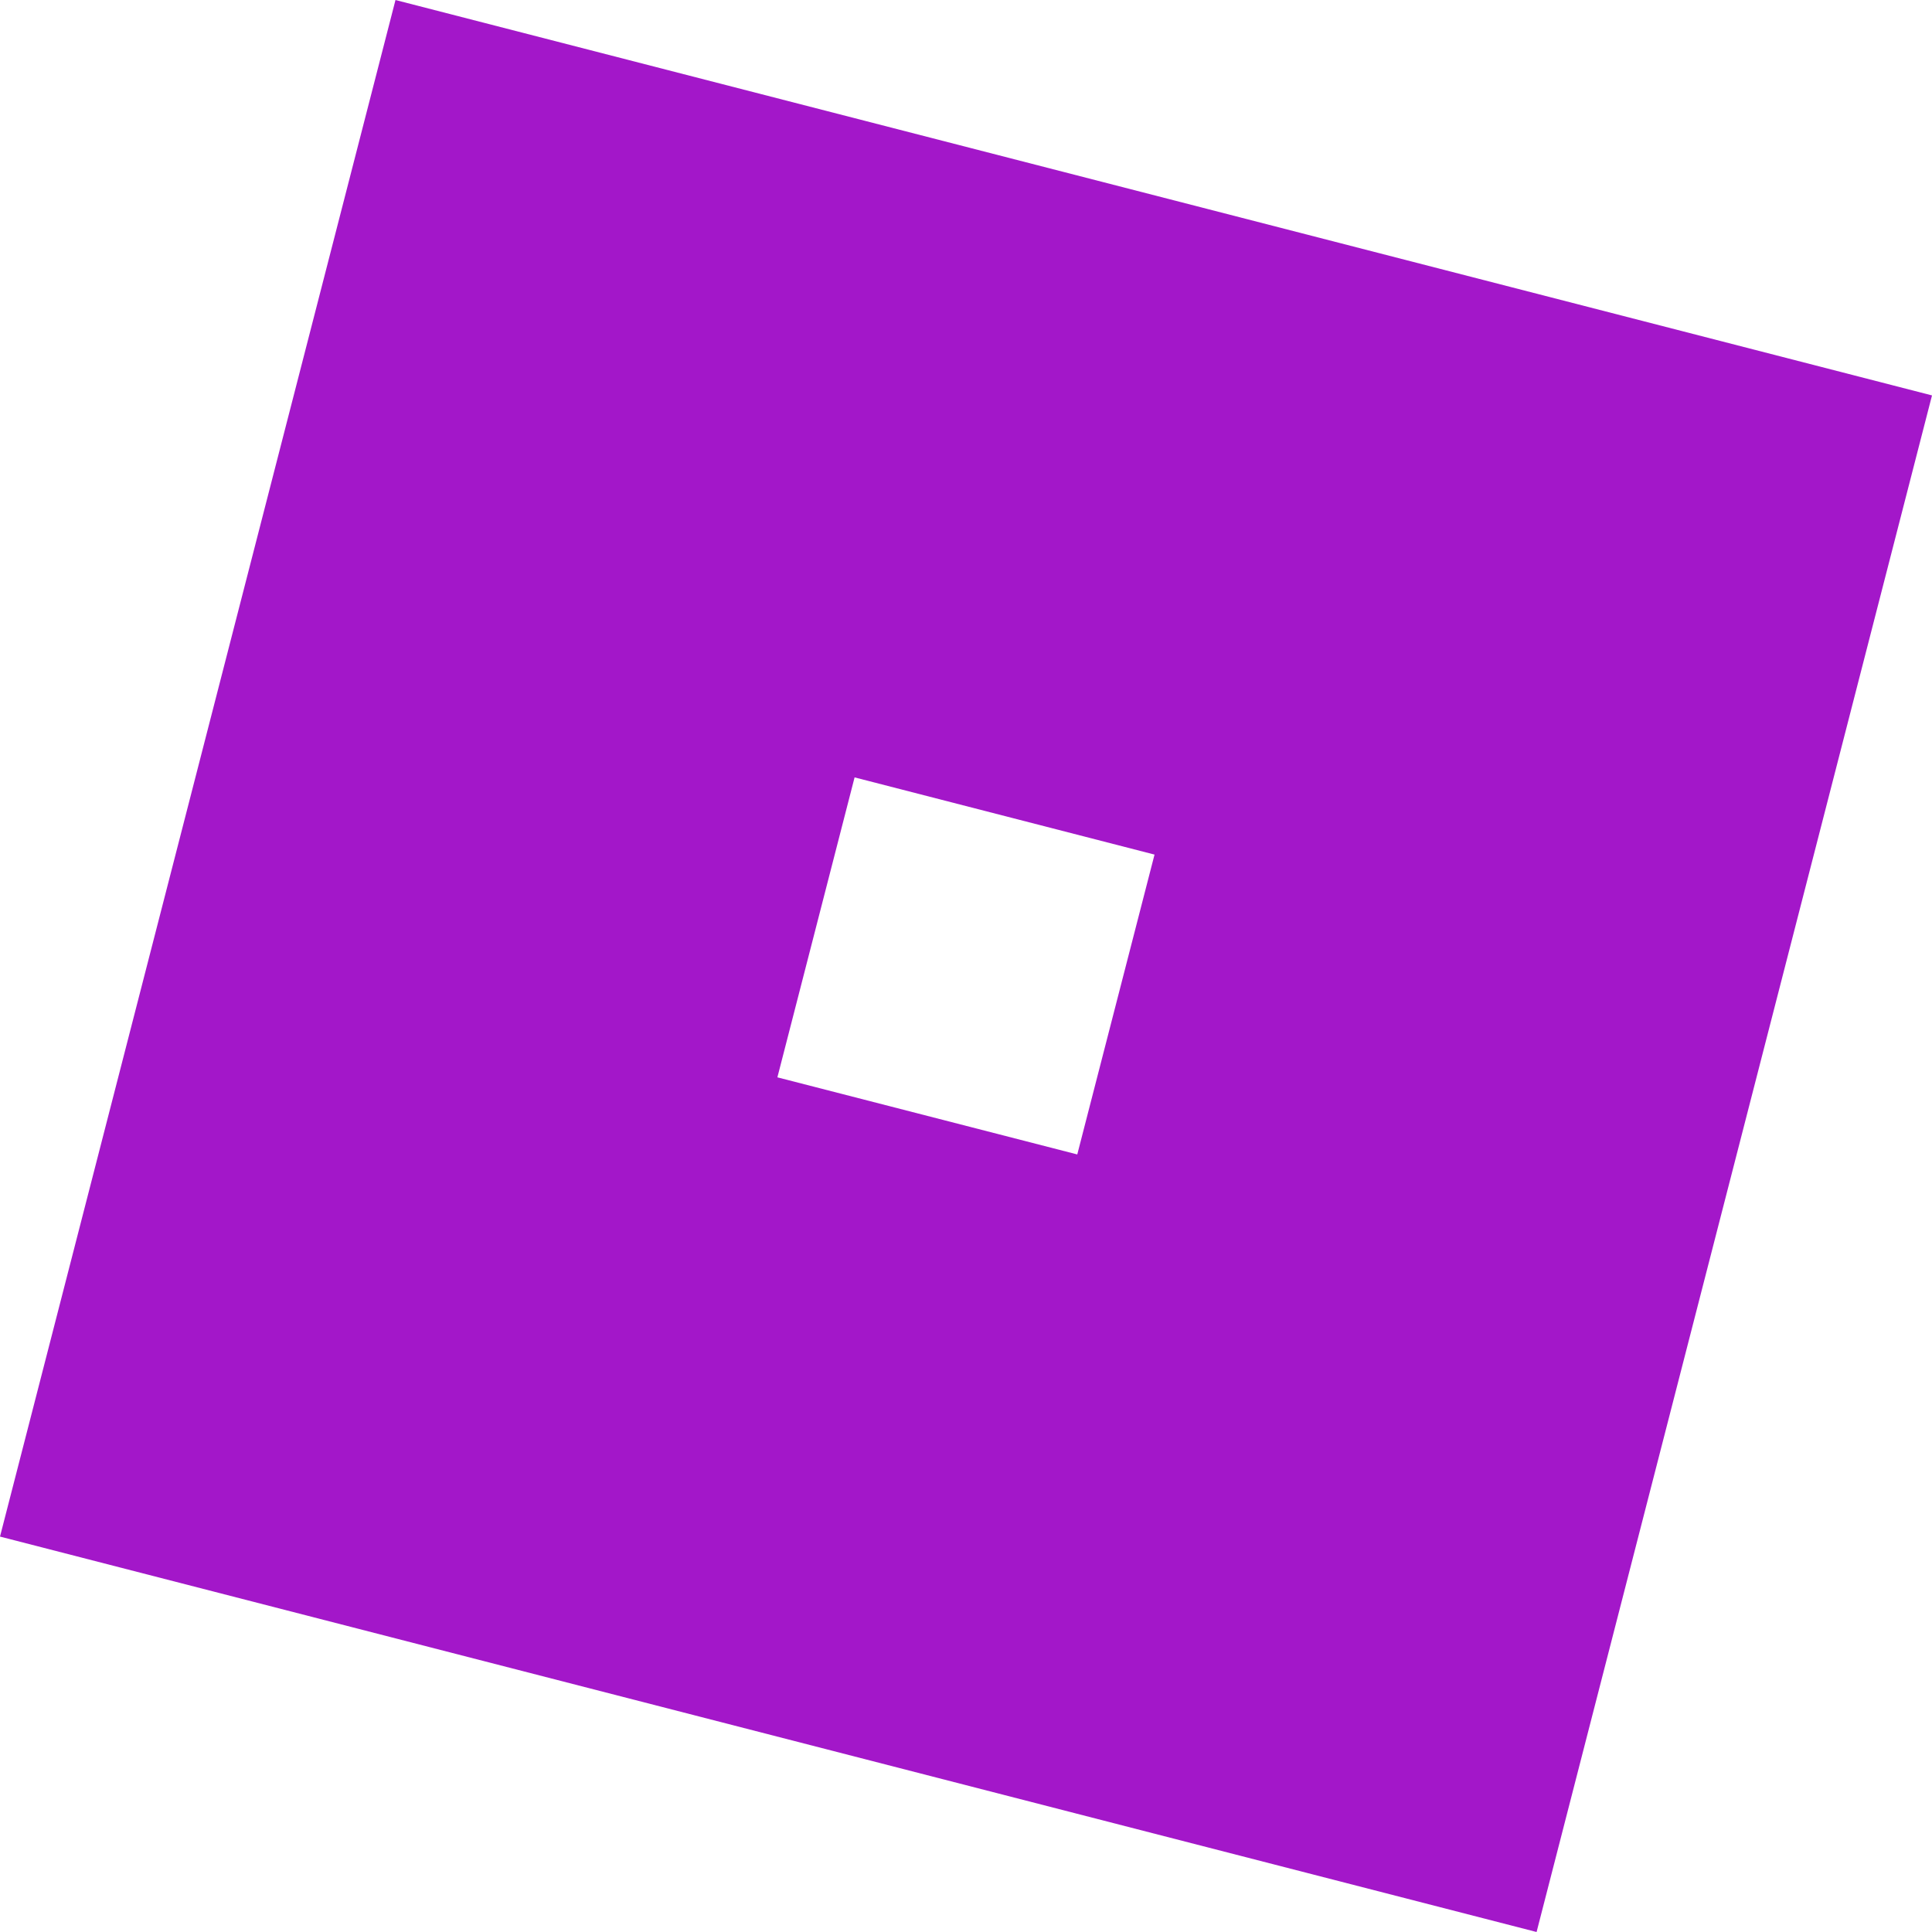 <svg role="img" width="32px" height="32px" viewBox="0 0 24 24" xmlns="http://www.w3.org/2000/svg"><title>Roblox</title><path fill="#a317c9" d="m13.383 14.341-3.726-.958.959-3.726 3.726.959-.96 3.726zM4.913 0 0 19.088 19.088 24 24 4.912 4.912 0z"/></svg>
